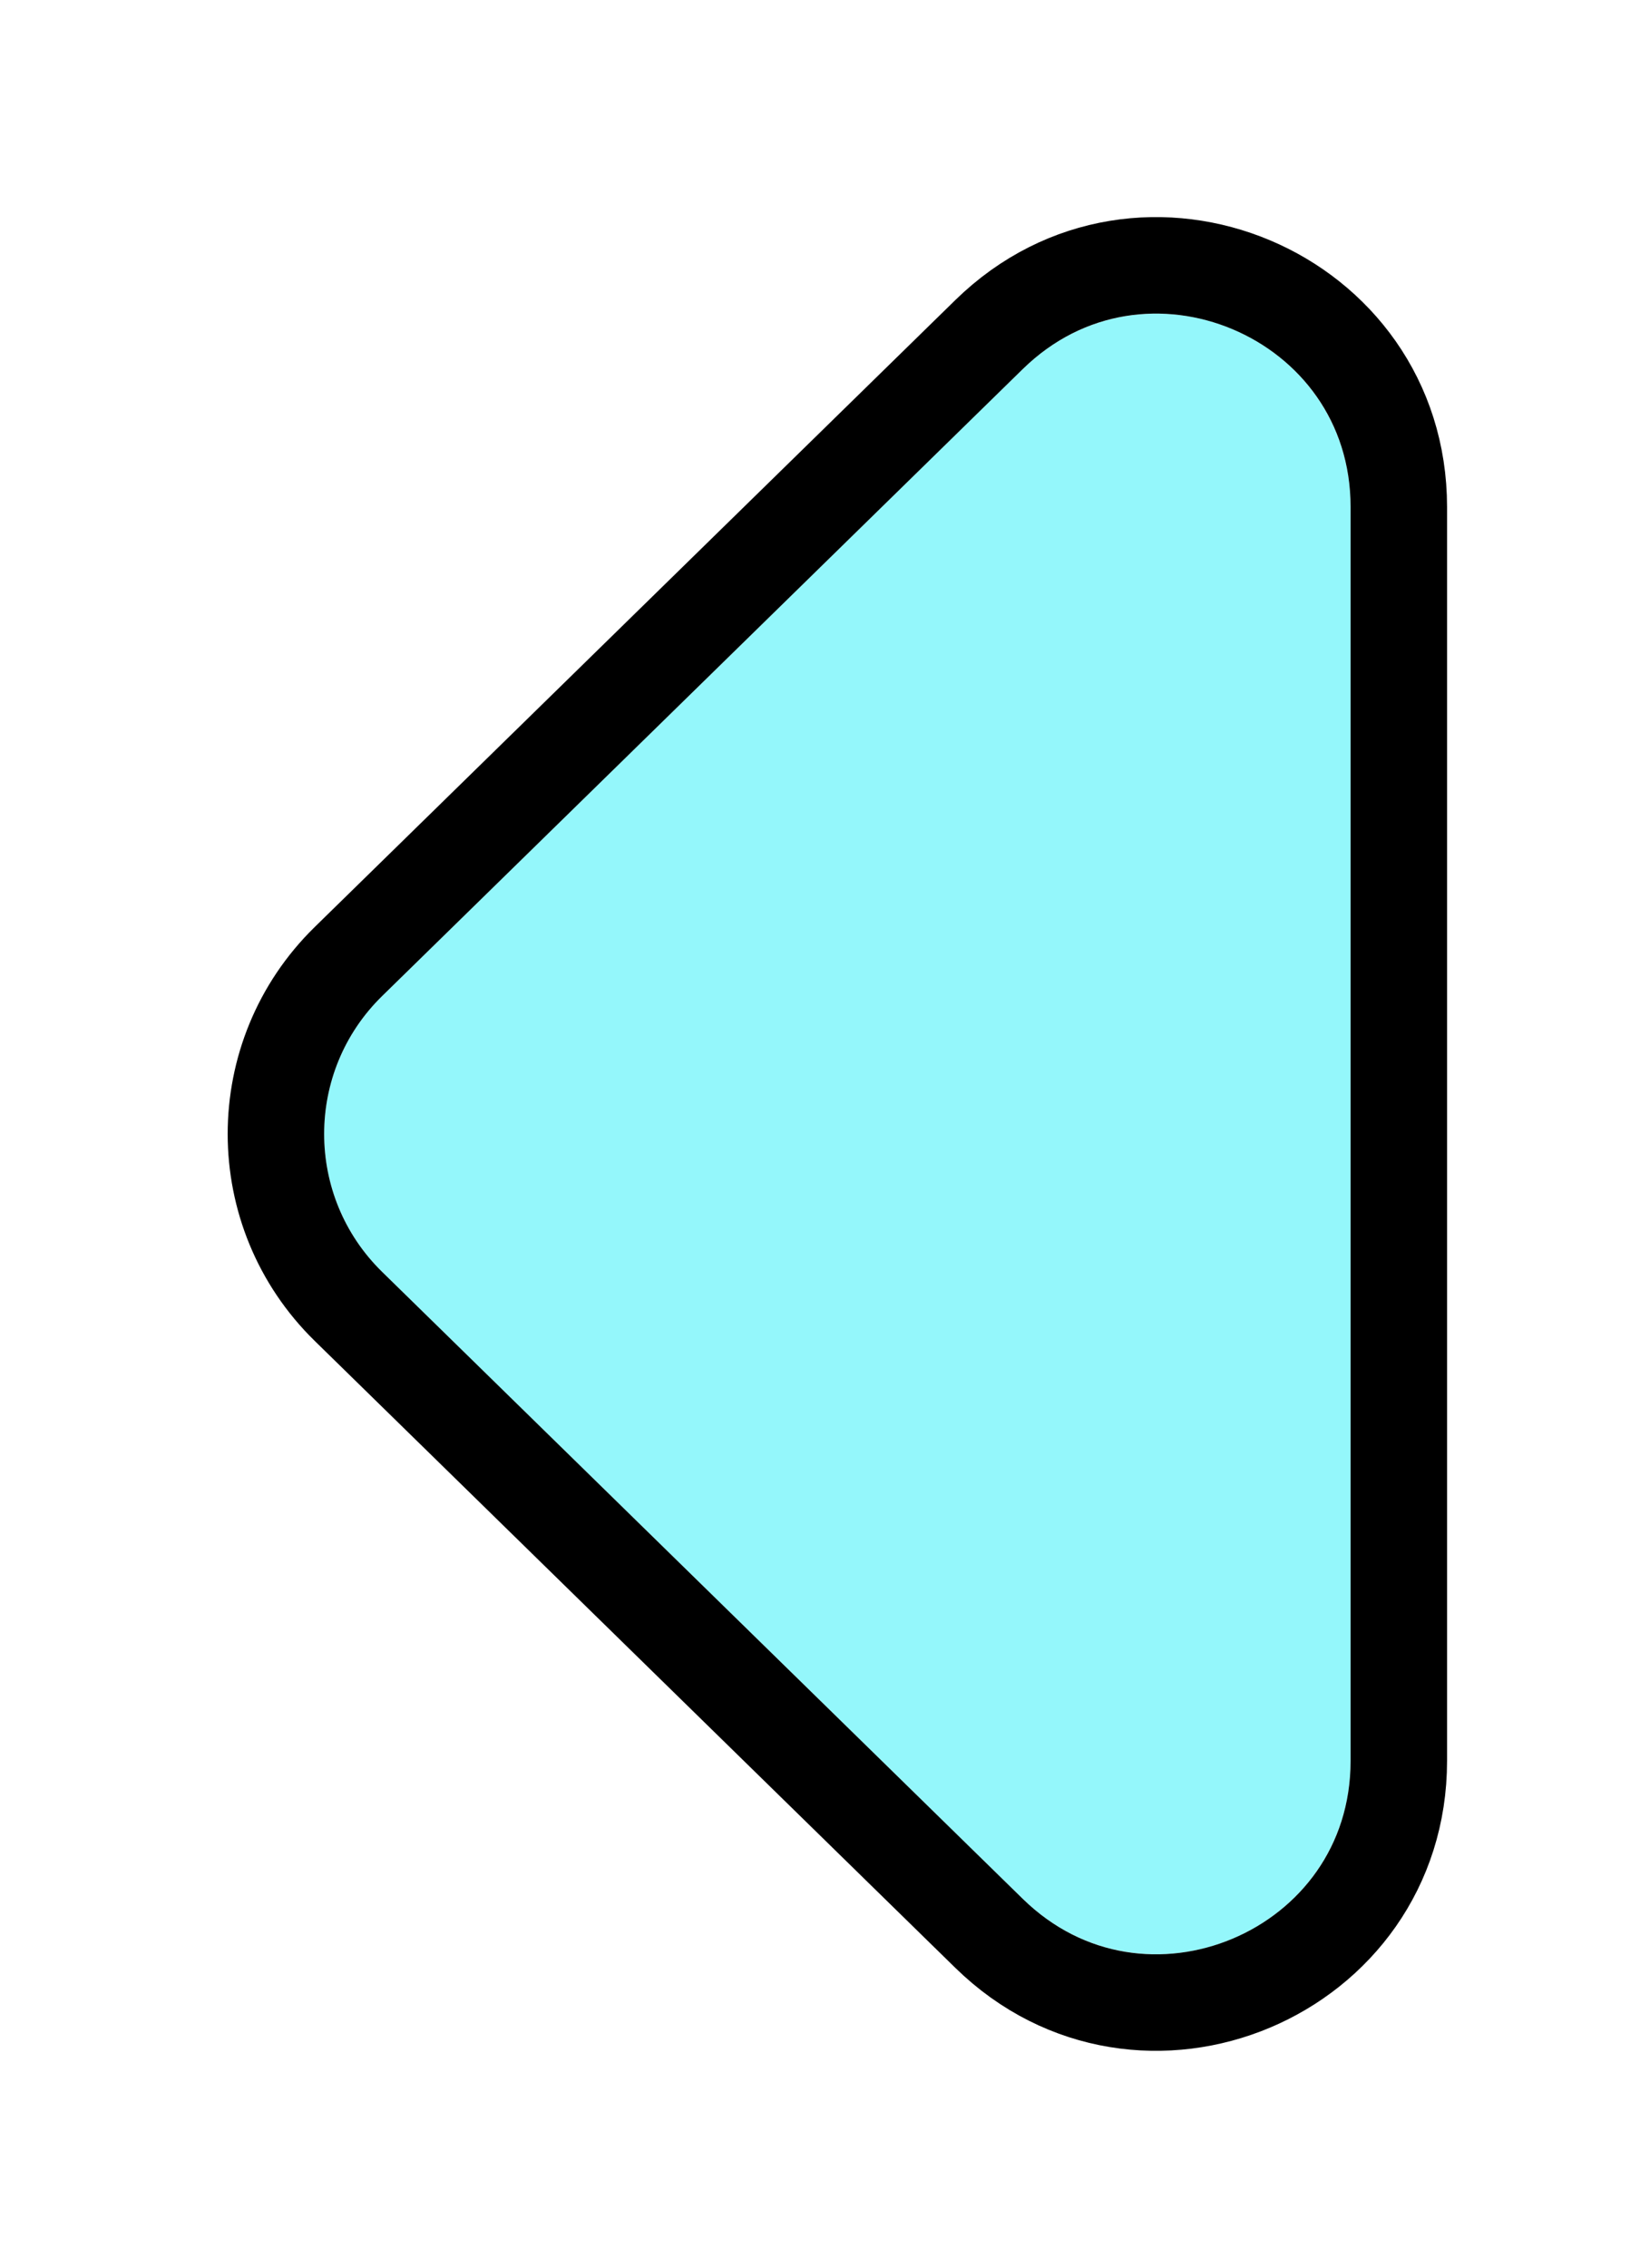 <svg width="34" height="47" viewBox="0 0 34 47" fill="none" xmlns="http://www.w3.org/2000/svg">
<g filter="url(#filter0_d_107_345)">
<path d="M7.923 16.641L21.203 3.649C23.735 1.172 28 2.966 28 6.509L28 32.491C28 36.034 23.735 37.828 21.203 35.351L7.923 22.359C6.319 20.79 6.319 18.21 7.923 16.641Z" fill="#94F7FB"/>
<path d="M20.503 2.935L7.224 15.926C5.219 17.887 5.219 21.113 7.224 23.074L20.503 36.065C23.669 39.162 29 36.919 29 32.491L29 6.509C29 2.081 23.669 -0.162 20.503 2.935Z" stroke="black" stroke-width="2"/>
</g>
<defs>
<filter id="filter0_d_107_345" x="0.72" y="0.496" width="33.28" height="46.008" filterUnits="userSpaceOnUse" color-interpolation-filters="sRGB">
<feFlood flood-opacity="0" result="BackgroundImageFix"/>
<feColorMatrix in="SourceAlpha" type="matrix" values="0 0 0 0 0 0 0 0 0 0 0 0 0 0 0 0 0 0 127 0" result="hardAlpha"/>
<feOffset dy="4"/>
<feGaussianBlur stdDeviation="2"/>
<feComposite in2="hardAlpha" operator="out"/>
<feColorMatrix type="matrix" values="0 0 0 0 0 0 0 0 0 0 0 0 0 0 0 0 0 0 0.25 0"/>
<feBlend mode="normal" in2="BackgroundImageFix" result="effect1_dropShadow_107_345"/>
<feBlend mode="normal" in="SourceGraphic" in2="effect1_dropShadow_107_345" result="shape"/>
</filter>
</defs>
</svg>
